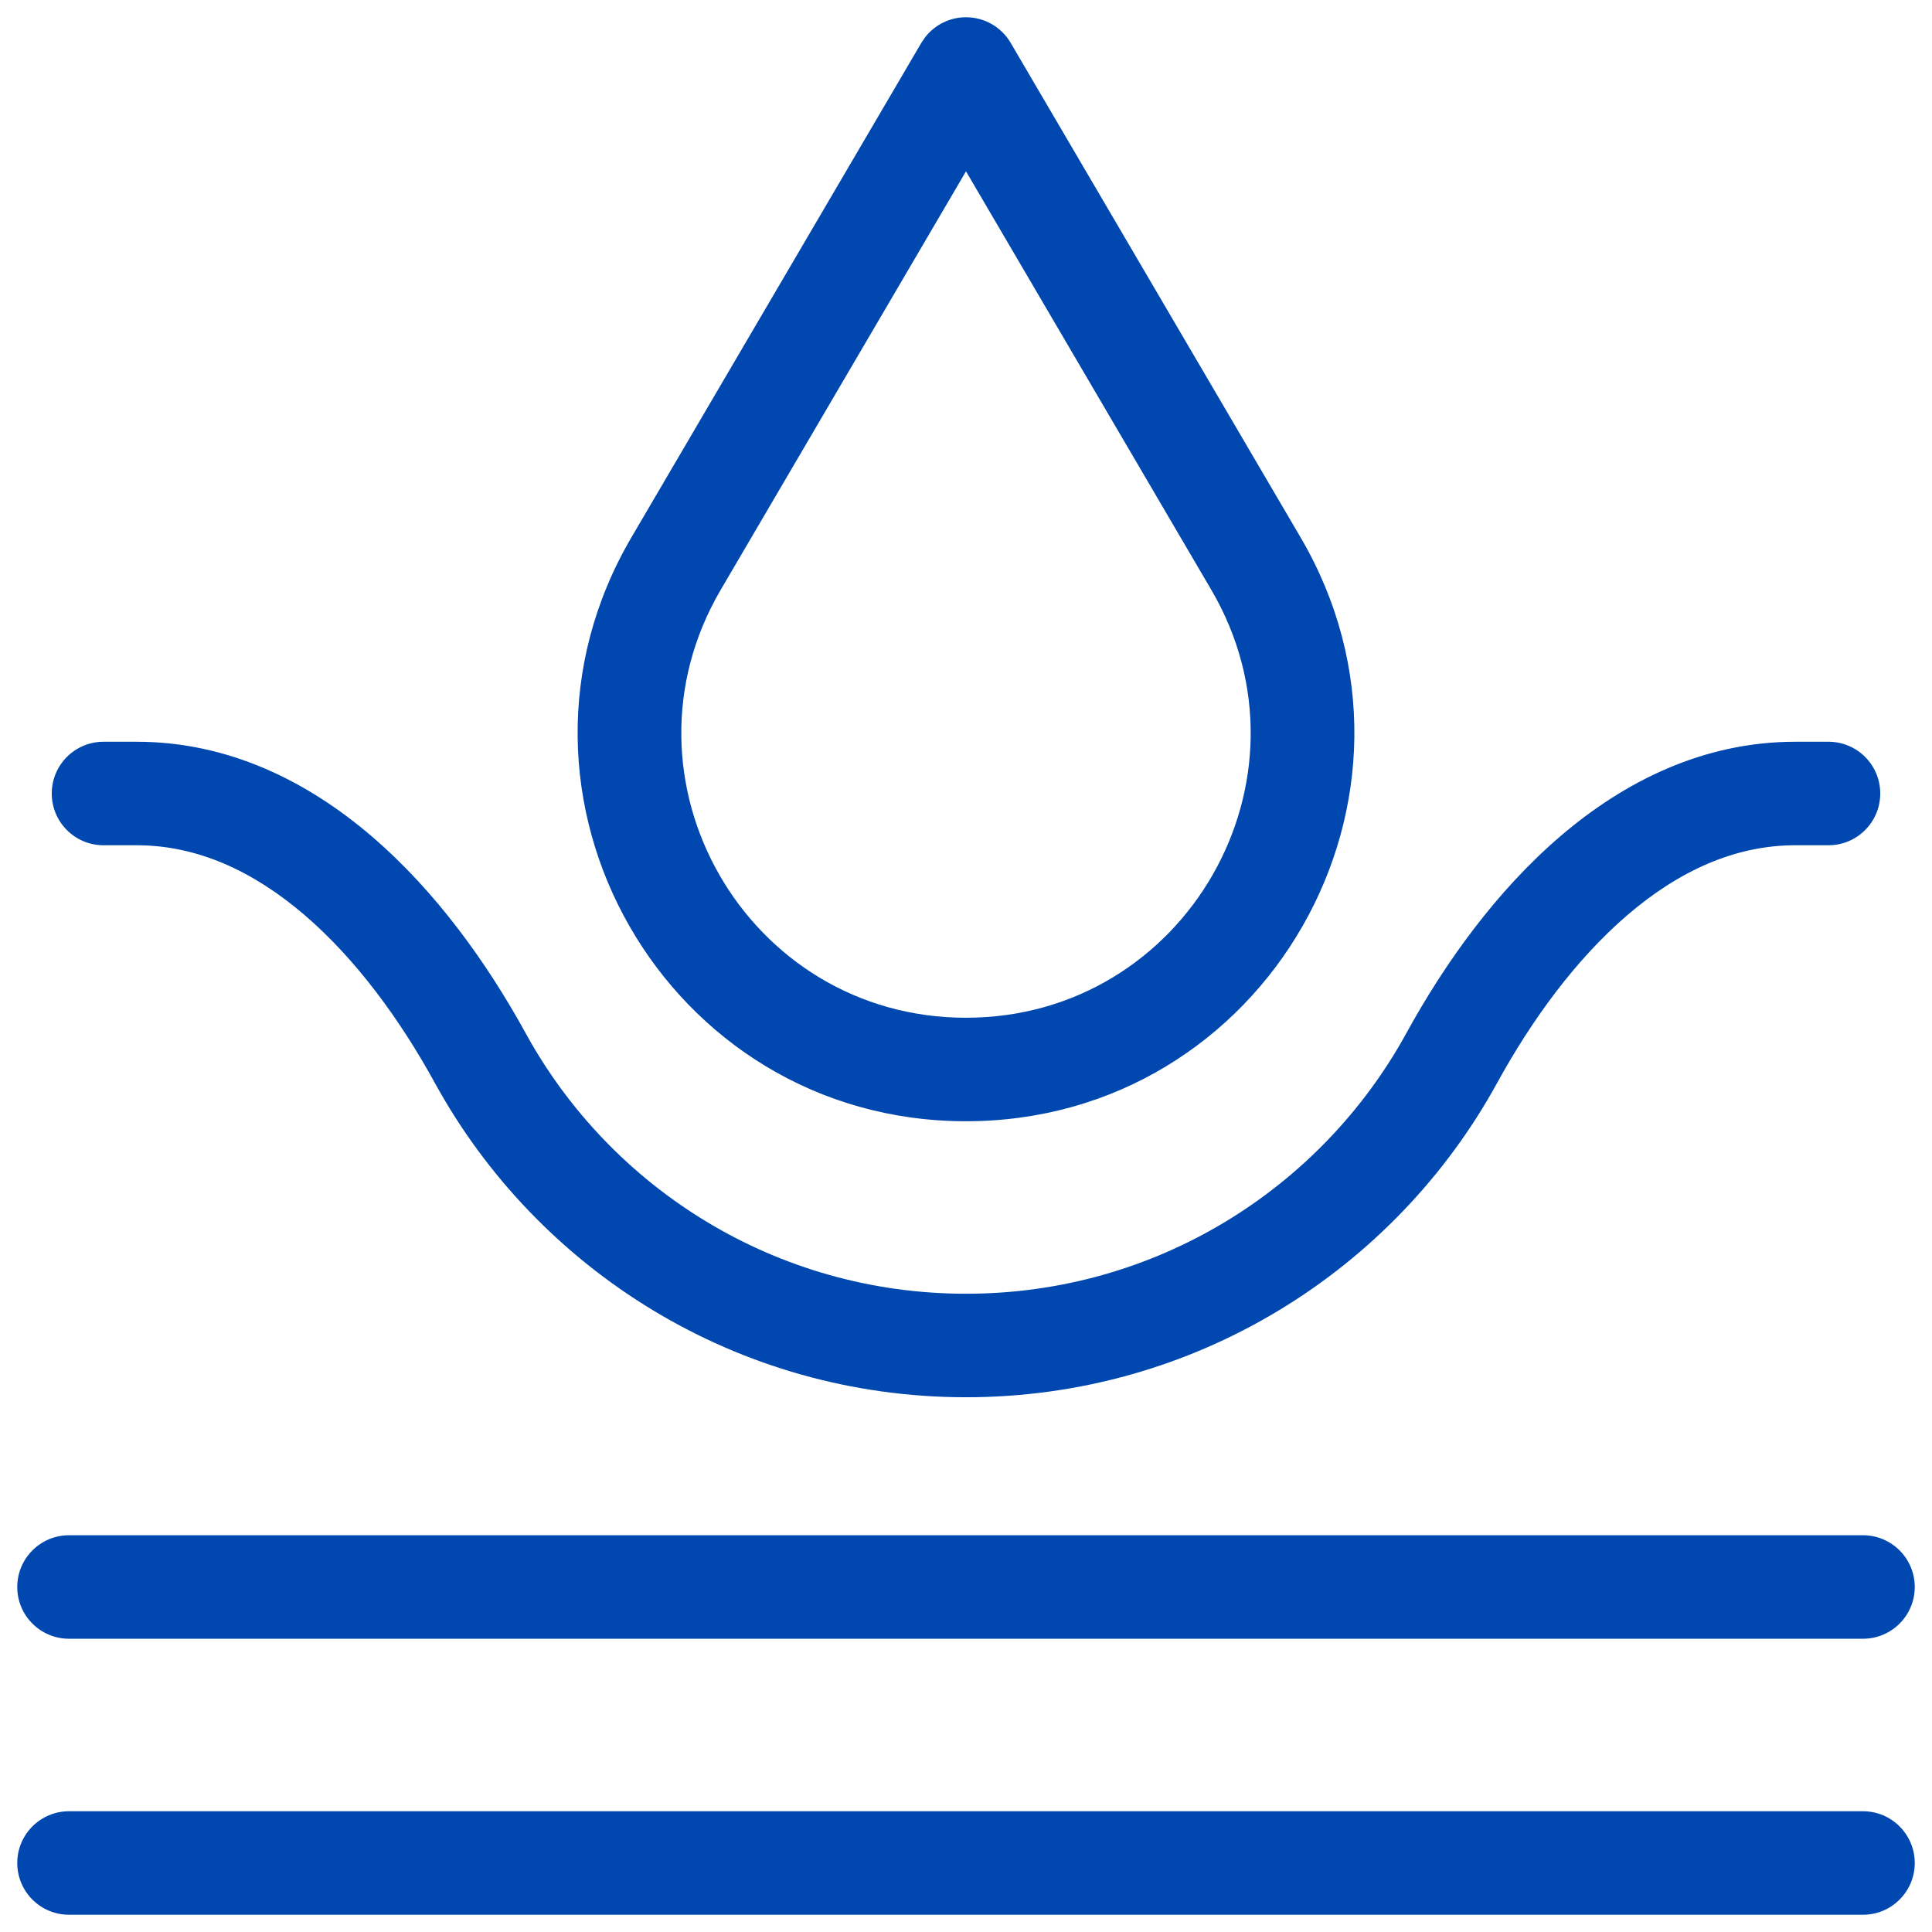 <svg width="56" height="56" viewBox="0 0 56 56" fill="none" xmlns="http://www.w3.org/2000/svg">
<path d="M54 52.5C54.828 52.5 55.5 53.172 55.5 54C55.5 54.828 54.828 55.5 54 55.5H2C1.172 55.5 0.5 54.828 0.5 54C0.5 53.172 1.172 52.5 2 52.5H54ZM54 44.5C54.828 44.5 55.5 45.172 55.5 46C55.5 46.828 54.828 47.5 54 47.5H2C1.172 47.5 0.5 46.828 0.5 46C0.5 45.172 1.172 44.5 2 44.5H54ZM3.962 21.5C6.627 21.5 8.92 22.651 10.778 24.244C12.629 25.831 14.119 27.911 15.237 29.949C17.707 34.451 22.497 37.5 28 37.5C33.503 37.5 38.293 34.451 40.763 29.949C41.881 27.911 43.371 25.831 45.222 24.244C47.08 22.651 49.373 21.5 52.038 21.5H53C53.828 21.5 54.5 22.172 54.5 23C54.5 23.828 53.828 24.5 53 24.5H52.038C50.285 24.5 48.659 25.248 47.174 26.521C45.681 27.801 44.4 29.557 43.394 31.392C40.417 36.817 34.64 40.5 28 40.5C21.36 40.5 15.583 36.817 12.606 31.392C11.6 29.557 10.319 27.801 8.826 26.521C7.341 25.248 5.715 24.5 3.962 24.5H3C2.172 24.5 1.5 23.828 1.5 23C1.5 22.172 2.172 21.5 3 21.5H3.962ZM28 0.5C28.532 0.5 29.025 0.782 29.294 1.241L37.697 15.575C42.09 23.068 36.686 32.5 28 32.5C19.314 32.5 13.91 23.068 18.303 15.575L26.706 1.241L26.817 1.078C27.099 0.716 27.534 0.5 28 0.5ZM20.892 17.093C17.671 22.586 21.633 29.5 28 29.5C34.367 29.5 38.329 22.586 35.108 17.093L28 4.966L20.892 17.093Z" fill="#0047B0"/>
</svg>
